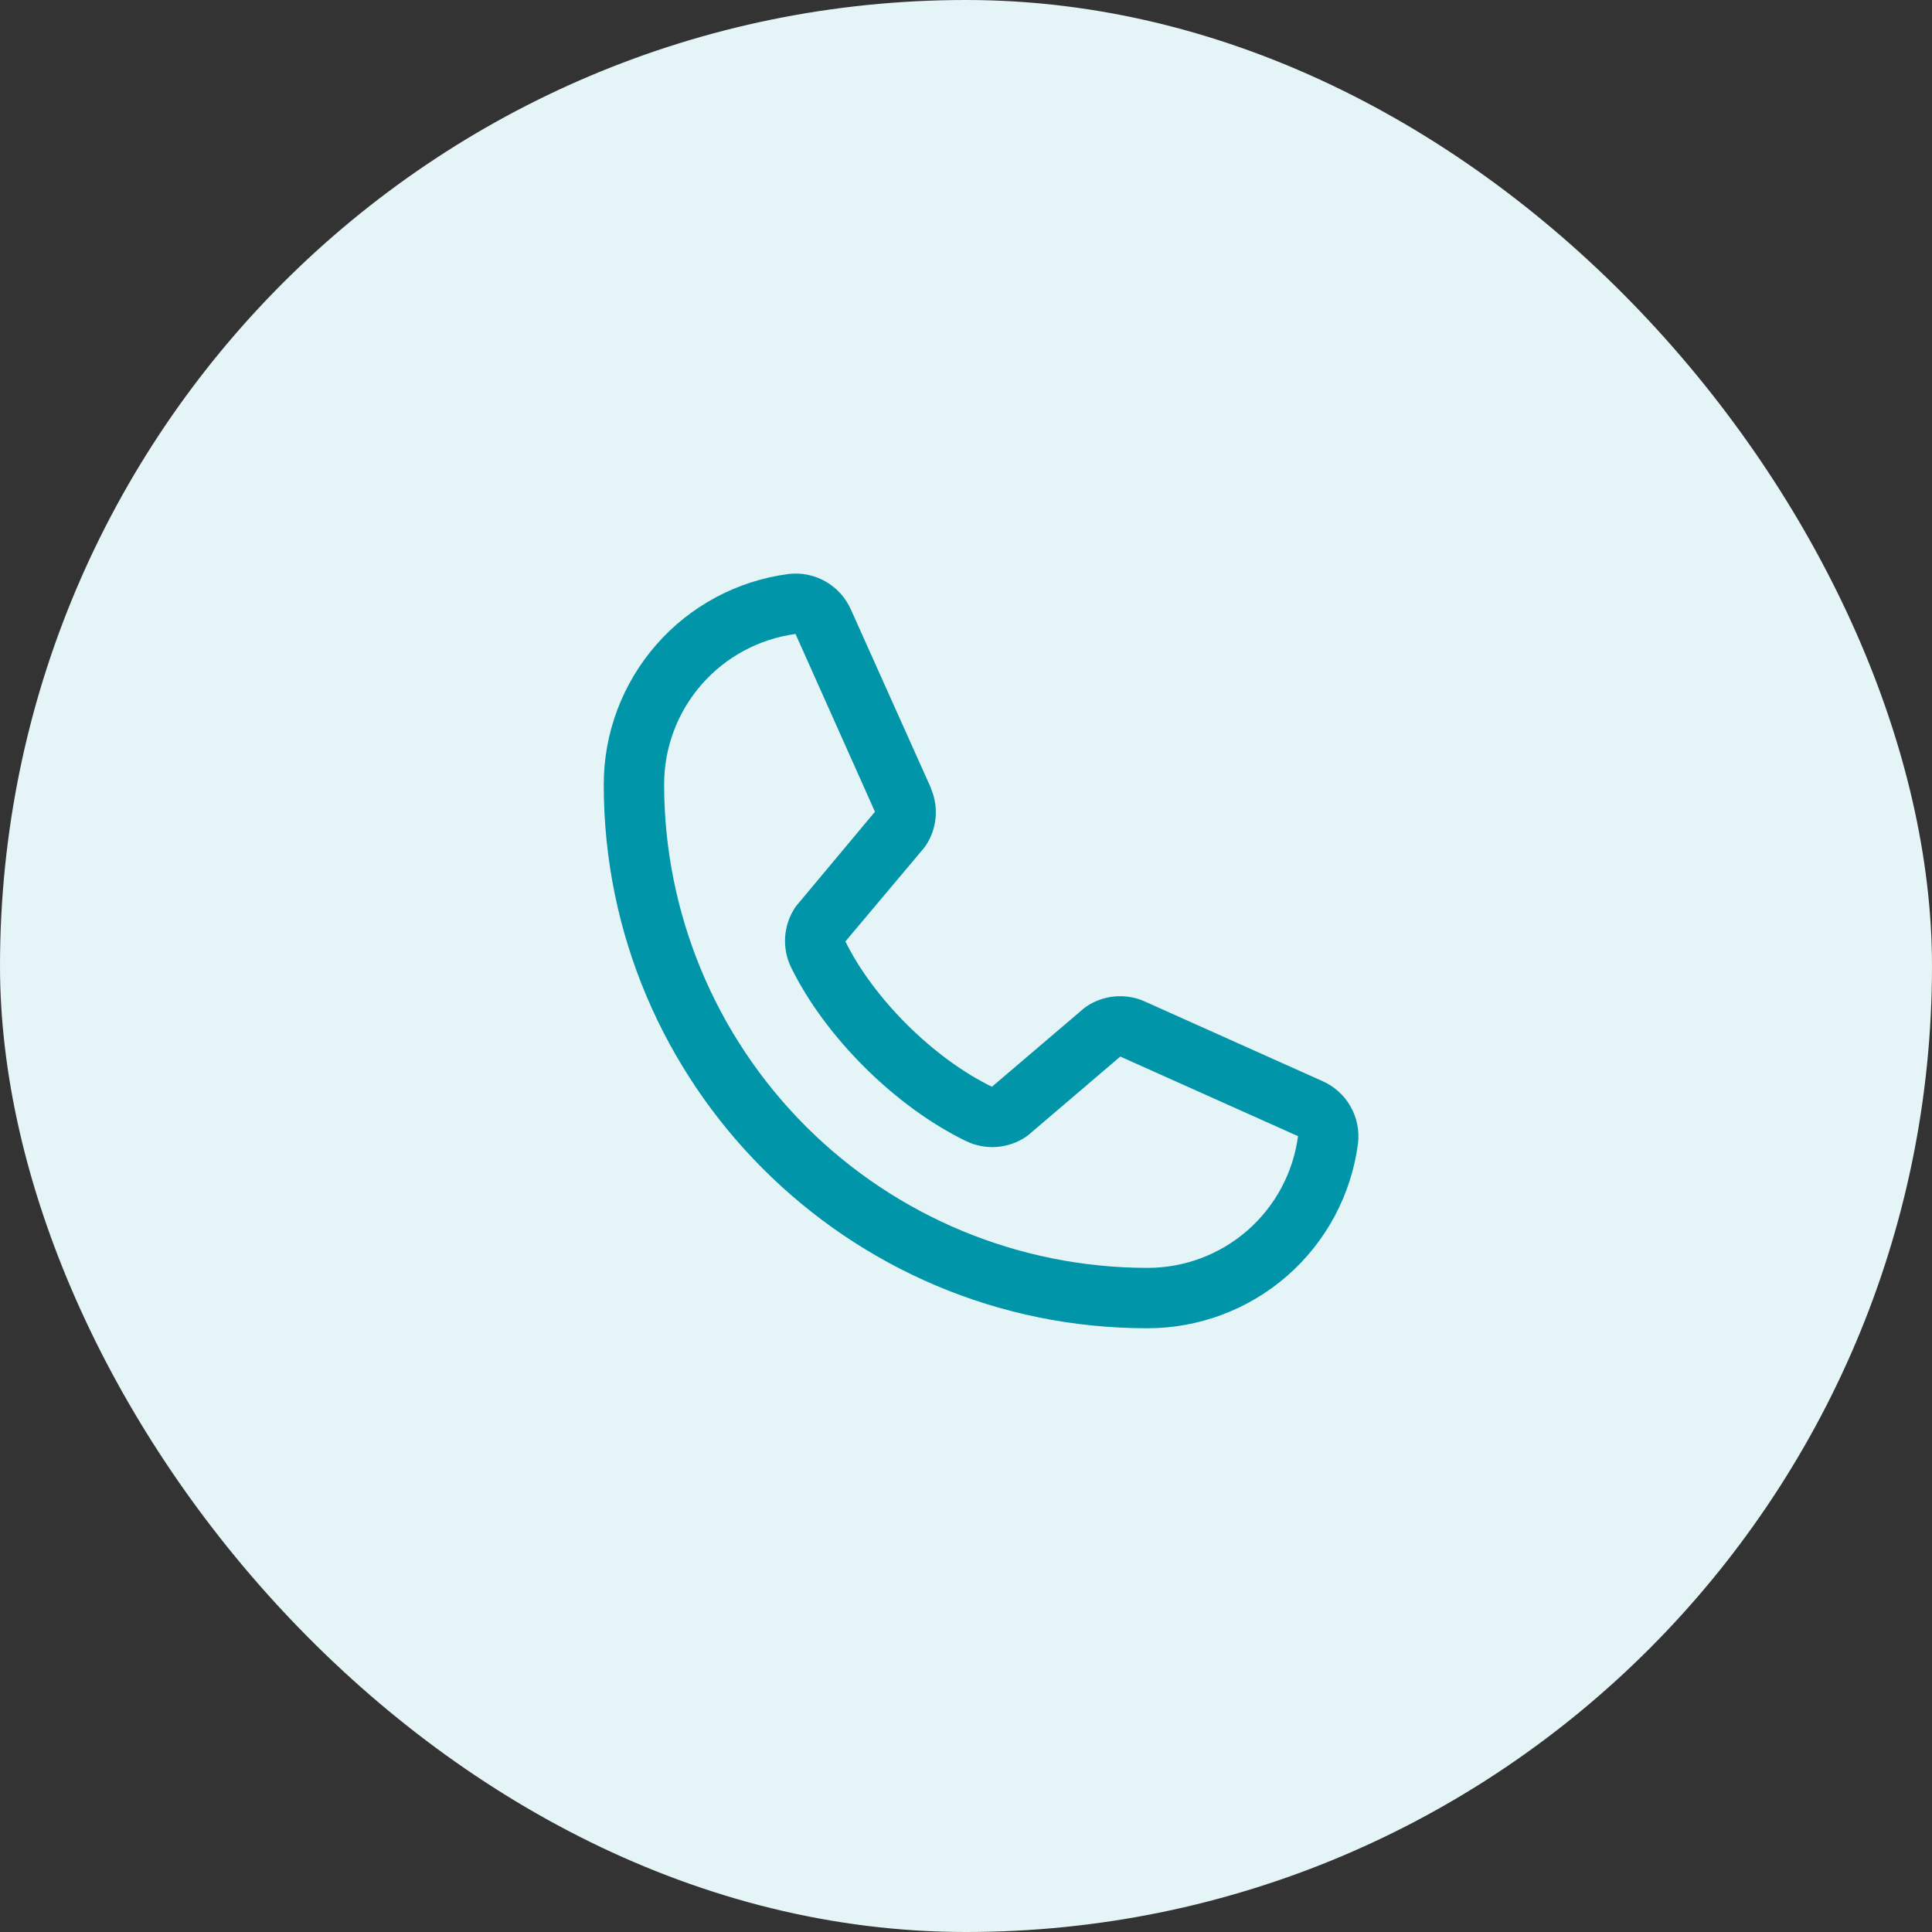 <svg width="80" height="80" viewBox="0 0 80 80" fill="none" xmlns="http://www.w3.org/2000/svg">
<rect x="0" y="0" width="80" height="80" fill="#333333" stroke="none"/>
<rect width="80" height="80" rx="40" fill="#E5F4F6"/>
<path d="M54.745 44.76L47.384 41.461L47.364 41.452C46.982 41.288 46.565 41.223 46.151 41.261C45.737 41.299 45.34 41.44 44.994 41.67C44.953 41.697 44.914 41.727 44.877 41.758L41.074 45C38.664 43.83 36.177 41.361 35.006 38.983L38.253 35.122C38.284 35.083 38.314 35.044 38.342 35.002C38.568 34.657 38.705 34.262 38.741 33.851C38.777 33.441 38.711 33.027 38.548 32.649V32.63L35.241 25.256C35.026 24.762 34.657 24.349 34.189 24.081C33.721 23.813 33.179 23.703 32.644 23.769C30.526 24.047 28.583 25.087 27.177 26.694C25.77 28.301 24.996 30.365 25 32.5C25 44.906 35.094 55 47.5 55C49.636 55.004 51.699 54.23 53.306 52.824C54.913 51.417 55.953 49.474 56.231 47.356C56.297 46.821 56.188 46.279 55.92 45.811C55.652 45.343 55.24 44.974 54.745 44.76ZM47.5 52.5C42.197 52.494 37.114 50.385 33.364 46.636C29.615 42.886 27.506 37.803 27.5 32.5C27.494 30.974 28.044 29.499 29.047 28.349C30.049 27.198 31.436 26.453 32.949 26.25C32.948 26.256 32.948 26.263 32.949 26.269L36.23 33.613L33 37.478C32.967 37.516 32.938 37.556 32.911 37.599C32.676 37.959 32.538 38.375 32.511 38.805C32.483 39.234 32.567 39.664 32.755 40.052C34.17 42.947 37.087 45.842 40.014 47.256C40.405 47.442 40.837 47.523 41.268 47.492C41.699 47.461 42.115 47.318 42.475 47.078C42.515 47.051 42.554 47.022 42.591 46.991L46.389 43.75L53.733 47.039C53.733 47.039 53.745 47.039 53.75 47.039C53.55 48.554 52.805 49.944 51.655 50.949C50.505 51.954 49.028 52.505 47.5 52.5Z" fill="#0095A8"/>
</svg>
